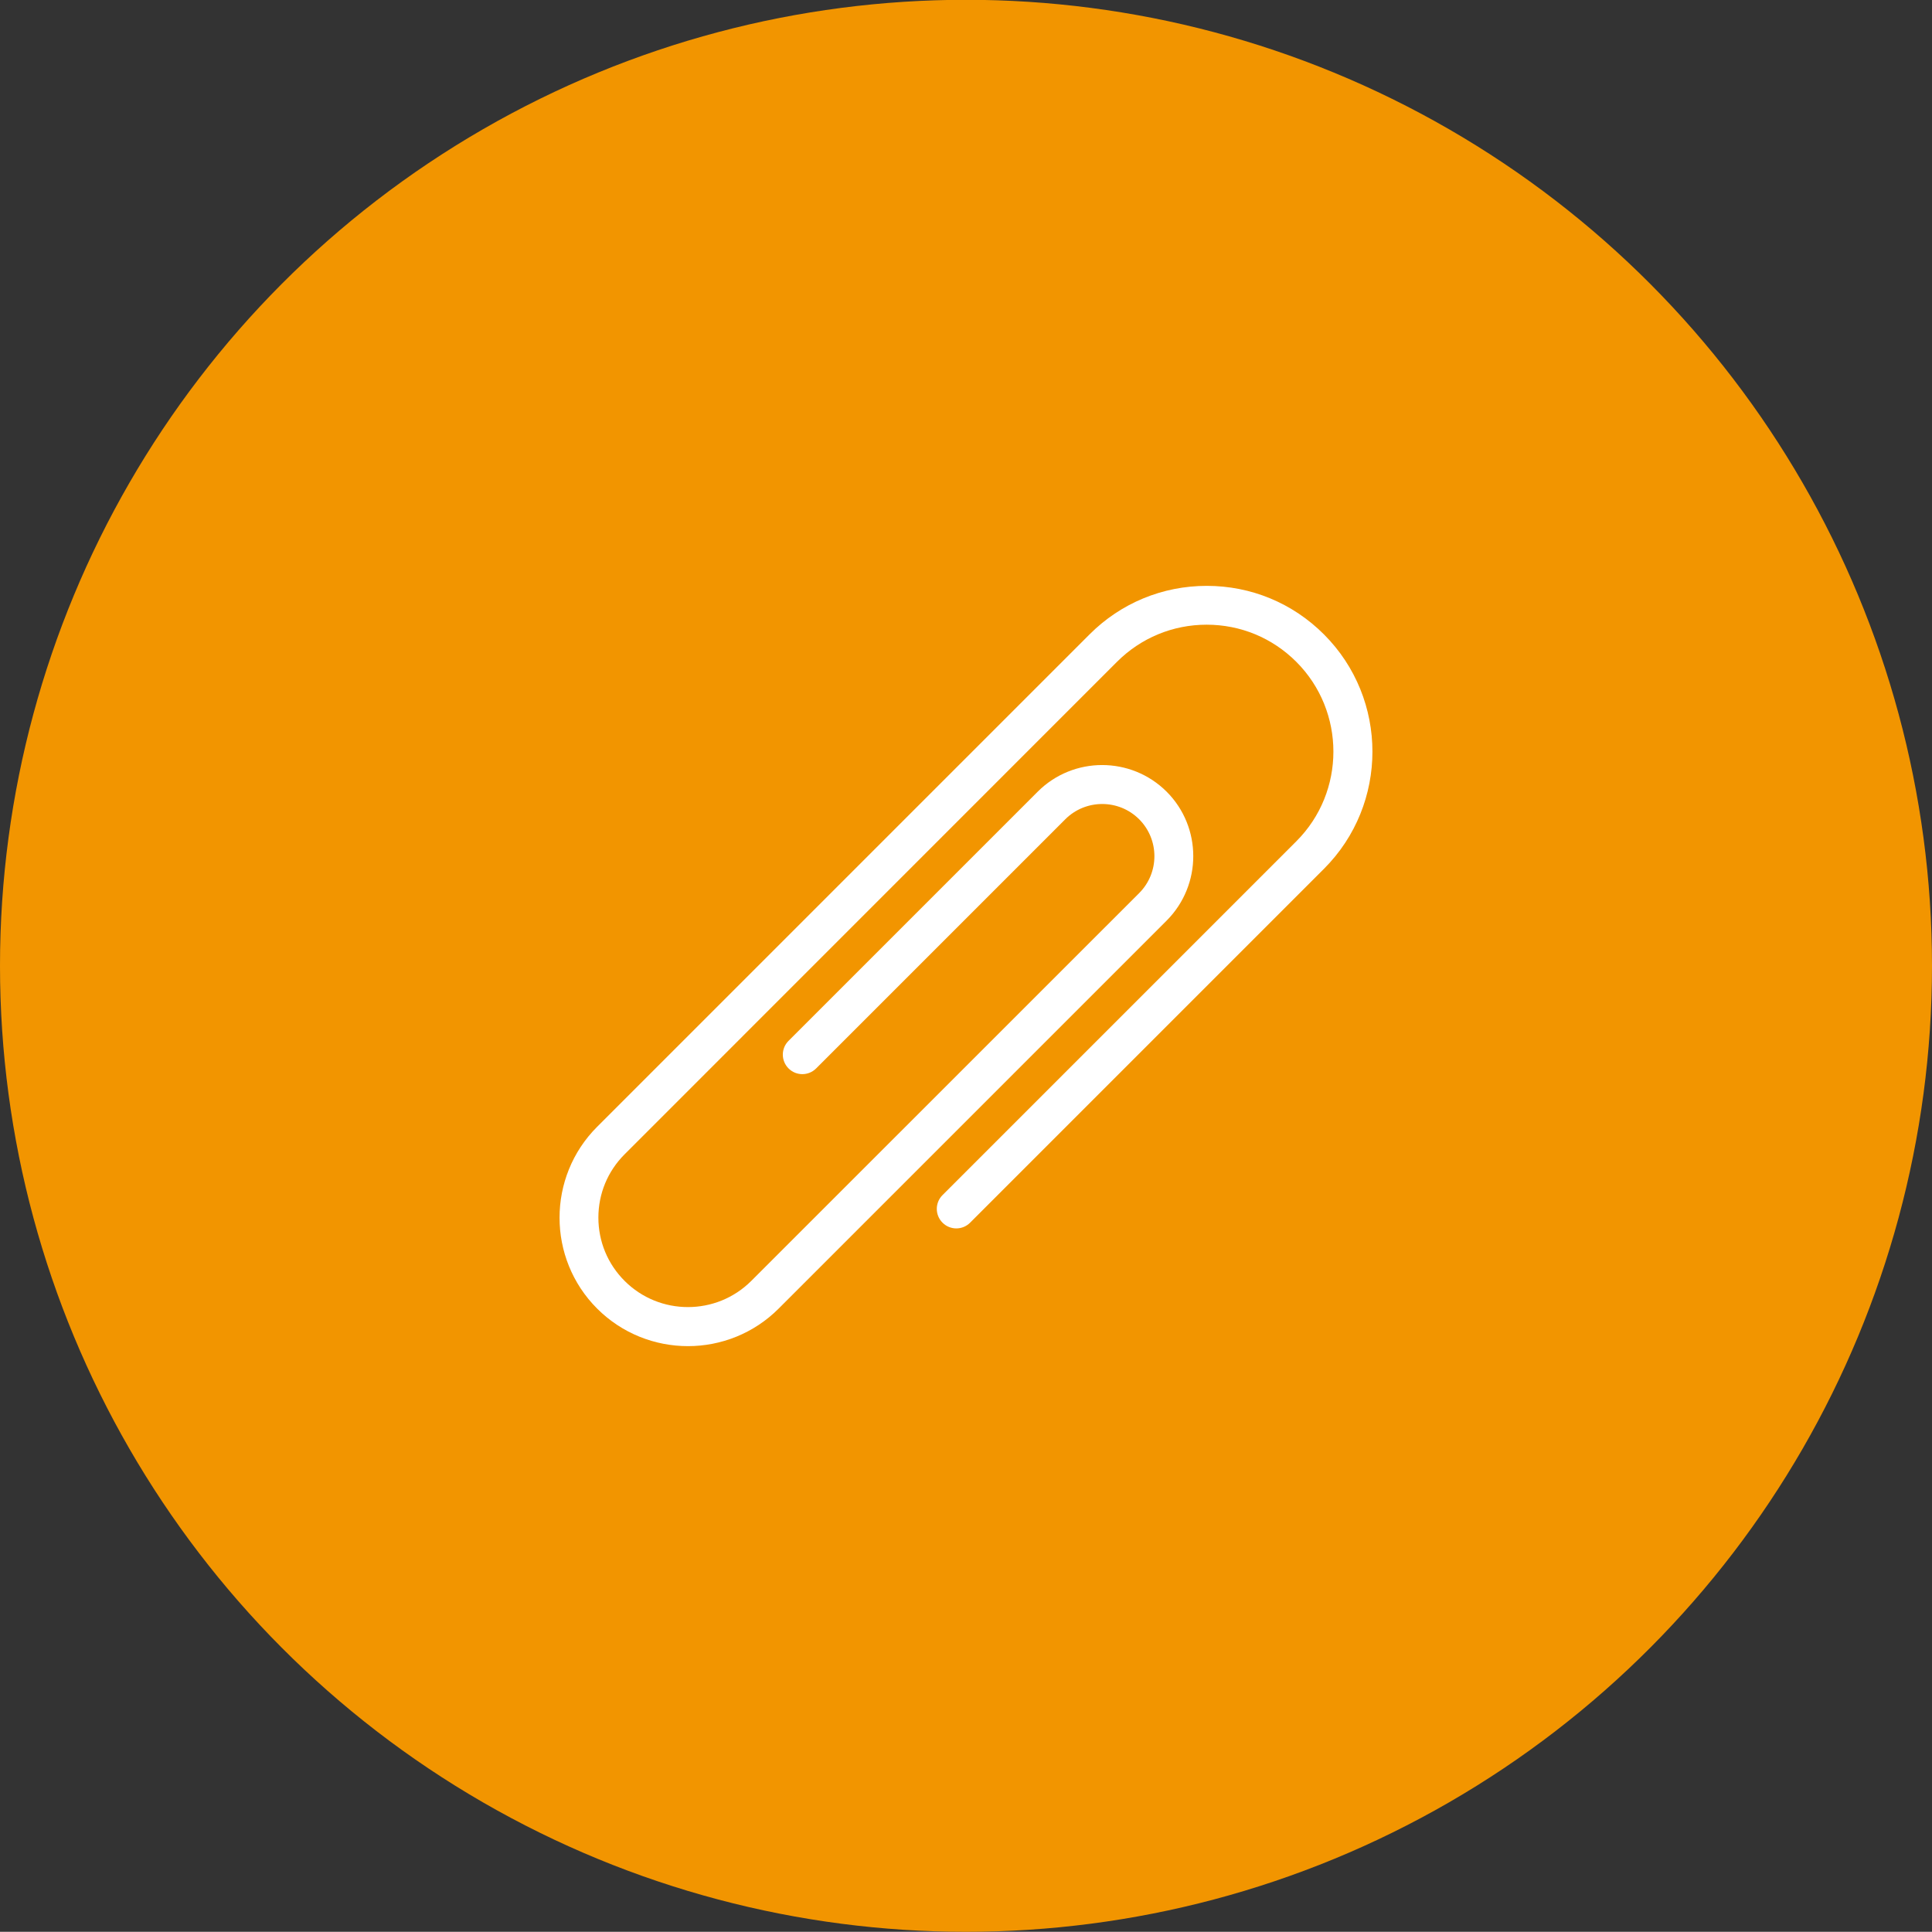 <?xml version="1.0" encoding="utf-8"?>
<!-- Generator: Adobe Illustrator 19.0.0, SVG Export Plug-In . SVG Version: 6.00 Build 0)  -->
<svg version="1.1" xmlns="http://www.w3.org/2000/svg" xmlns:xlink="http://www.w3.org/1999/xlink" x="0px" y="0px"
	 viewBox="0 0 1975 1974.8" style="enable-background:new 0 0 1975 1974.8;" xml:space="preserve">
<rect x="0" y="0" width="1975" height="1974.8" fill="#333333" stroke="none"/>
<style type="text/css">
	.st0{fill:#F29500;}
	.st1{fill:#FFFFFF;}
</style>
<g id="Layer_1">
	<circle id="XMLID_1_" class="st0" cx="987.5" cy="987.3" r="987.5"/>
</g>
<g id="Layer_2">
	<g id="XMLID_2_">
		<path id="XMLID_18_" class="st1" d="M703.3,1376.1c-33.6,0-67.3-12.8-92.9-38.4c-51.2-51.2-51.2-134.6,0-185.8l503.4-503.4
			c32-32,74.6-49.6,119.8-49.6c45.3,0,87.8,17.6,119.8,49.6c66.1,66.1,66.1,173.6,0,239.7l-361.7,361.7c-7.8,7.8-20.4,7.8-28.2,0
			c-7.8-7.8-7.8-20.4,0-28.2l361.7-361.7c50.5-50.5,50.5-132.8,0-183.4c-24.5-24.5-57-38-91.7-38c-34.6,0-67.2,13.5-91.7,38
			L638.5,1180c-17.3,17.3-26.8,40.3-26.8,64.7s9.5,47.4,26.8,64.7c35.7,35.7,93.8,35.7,129.5,0L1164.5,913
			c20.8-20.8,20.8-54.7,0-75.5c-20.8-20.8-54.7-20.8-75.5,0l-254.7,254.7c-7.8,7.8-20.4,7.8-28.2,0c-7.8-7.8-7.8-20.4,0-28.2
			l254.7-254.7c36.3-36.3,95.4-36.3,131.8,0c36.3,36.3,36.3,95.4,0,131.8l-396.5,396.5C770.6,1363.2,736.9,1376.1,703.3,1376.1z"/>
		<g id="XMLID_17_">
		</g>
		<g id="XMLID_16_">
		</g>
		<g id="XMLID_15_">
		</g>
		<g id="XMLID_14_">
		</g>
		<g id="XMLID_13_">
		</g>
		<g id="XMLID_12_">
		</g>
		<g id="XMLID_11_">
		</g>
		<g id="XMLID_10_">
		</g>
		<g id="XMLID_9_">
		</g>
		<g id="XMLID_8_">
		</g>
		<g id="XMLID_7_">
		</g>
		<g id="XMLID_6_">
		</g>
		<g id="XMLID_5_">
		</g>
		<g id="XMLID_4_">
		</g>
		<g id="XMLID_3_">
		</g>
	</g>
</g>
</svg>
